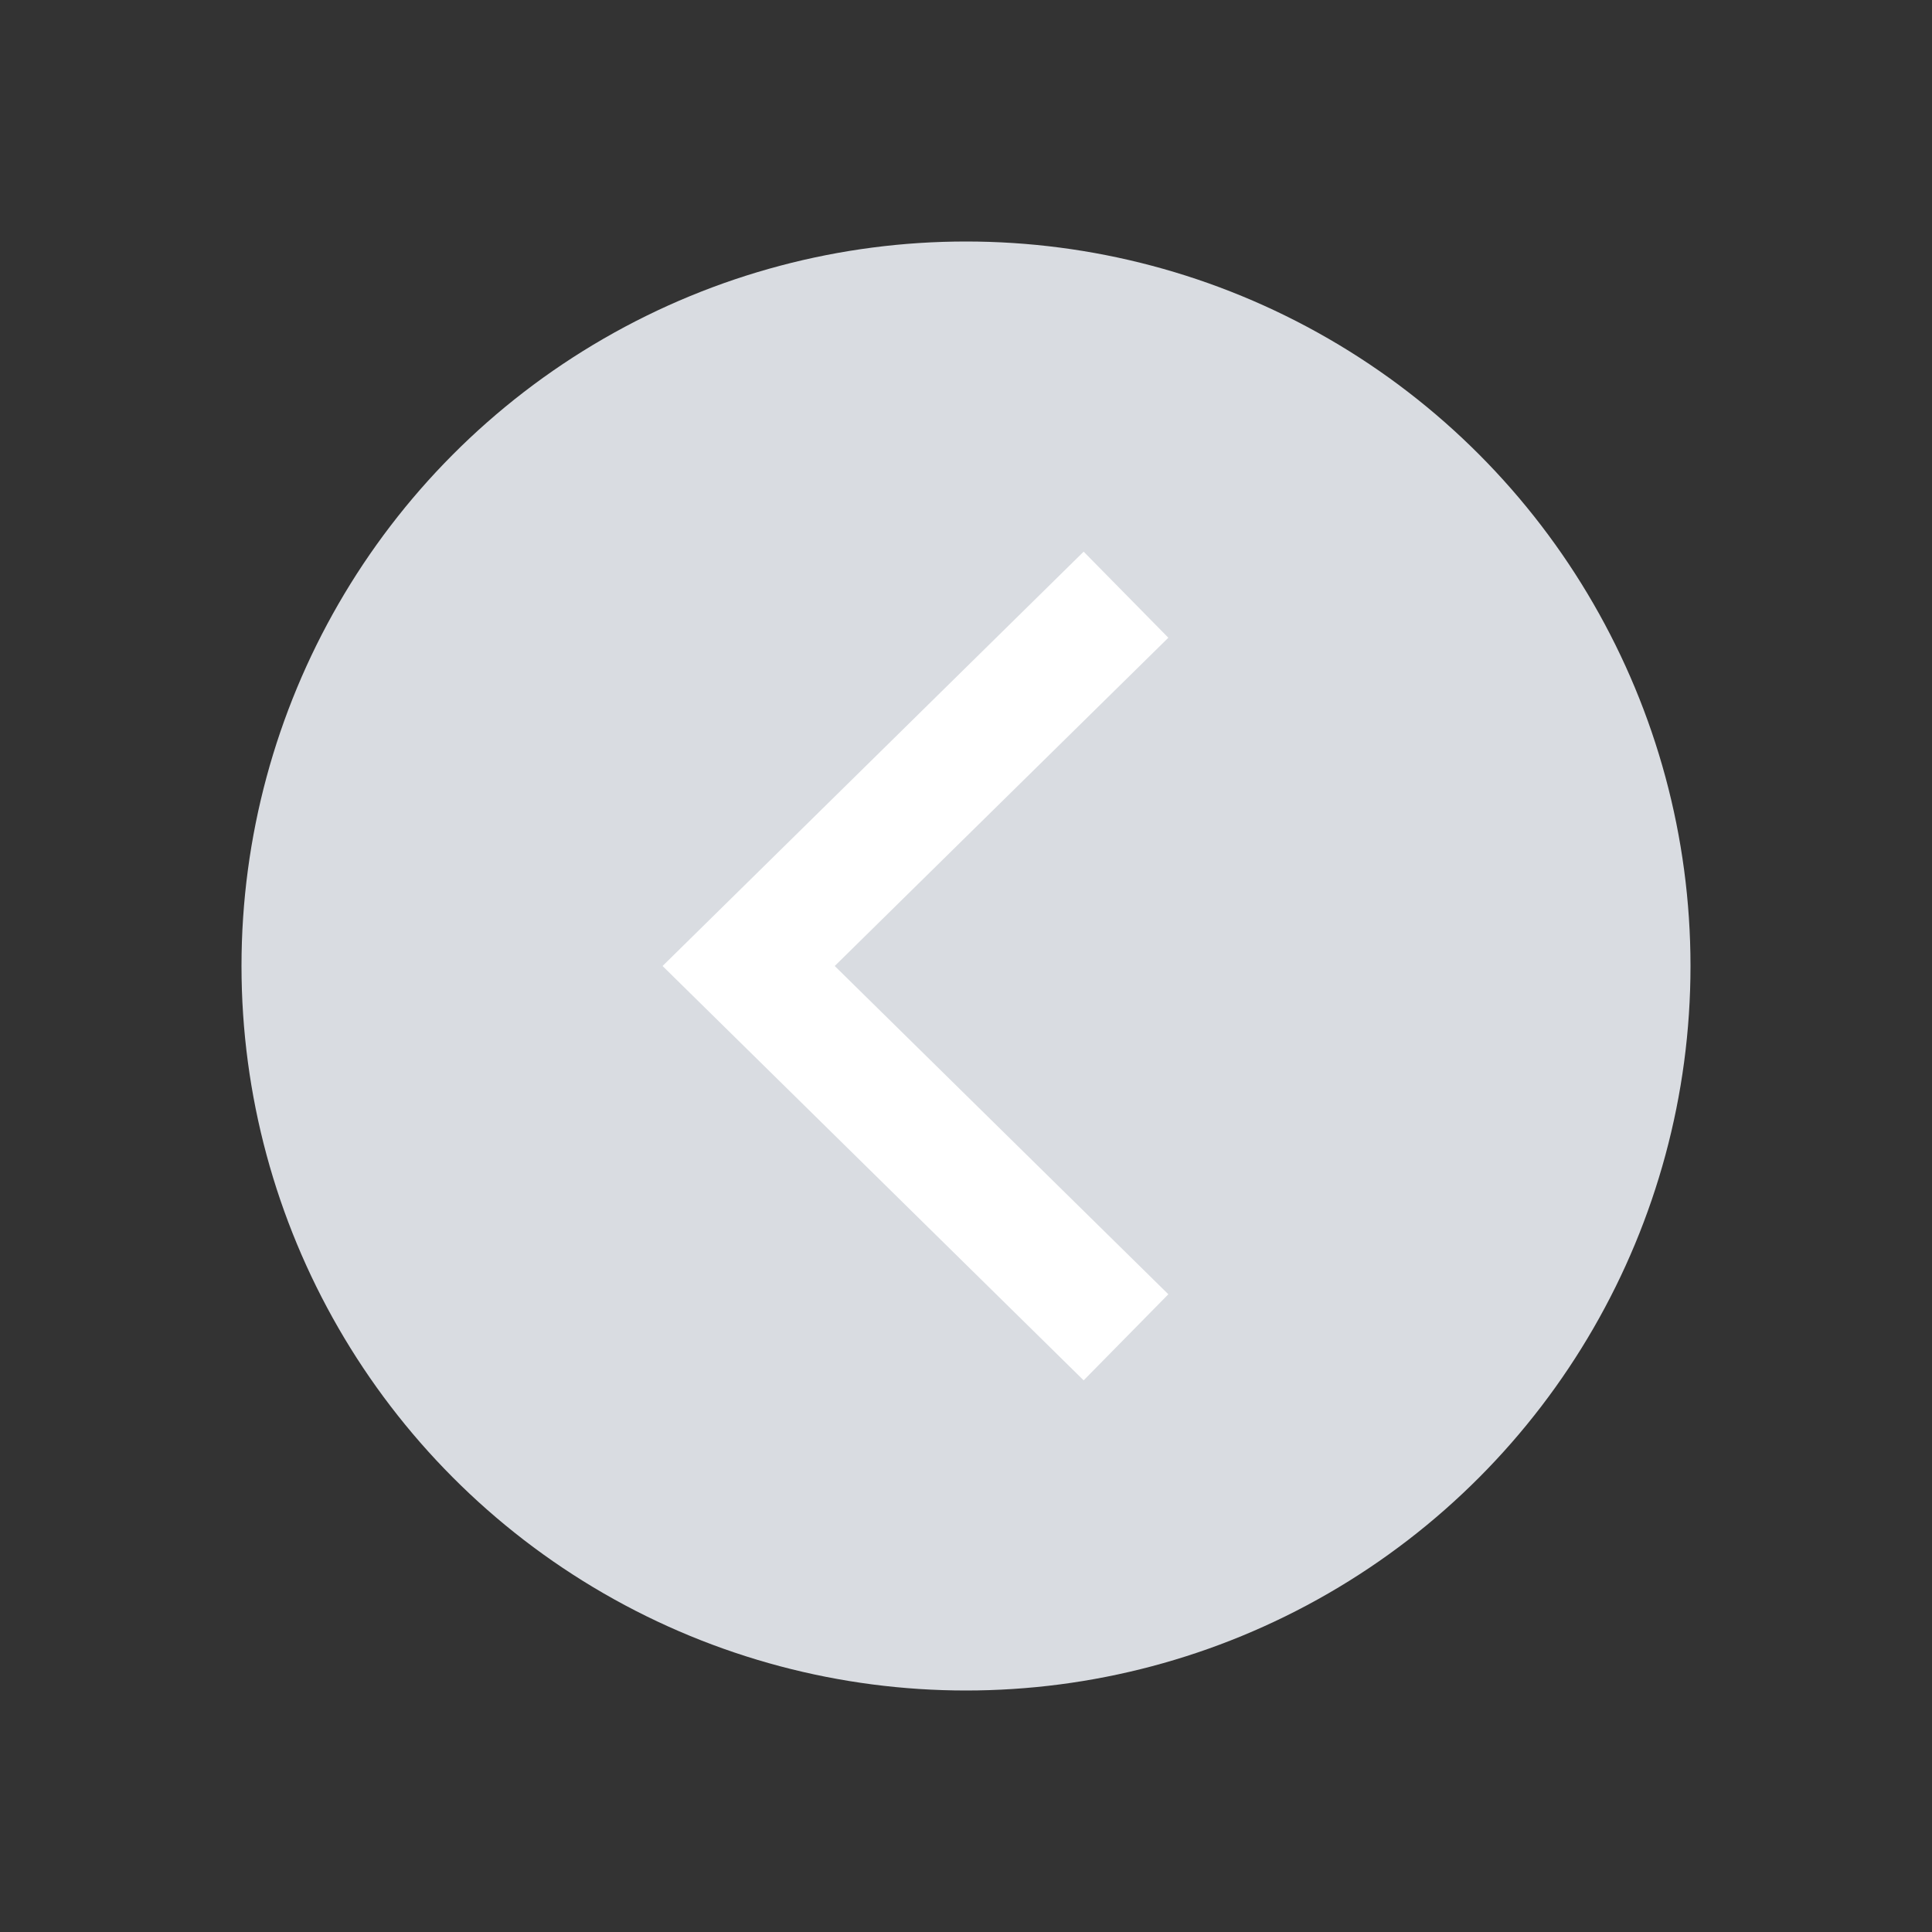 <svg id="Layer_1" enable-background="new 0 0 64 64" viewBox="0 0 64 64" xmlns="http://www.w3.org/2000/svg"><rect x="0" y="0" width="64" height="64" fill="#333333" stroke="none"/><circle cx="32" cy="32" fill="#d9dce1" r="24"/><path clip-rule="evenodd" d="m37.3 19.7-12.5 12.3 12.5 12.3" fill="none" stroke="#fff" stroke-miterlimit="10" stroke-width="4"/></svg>